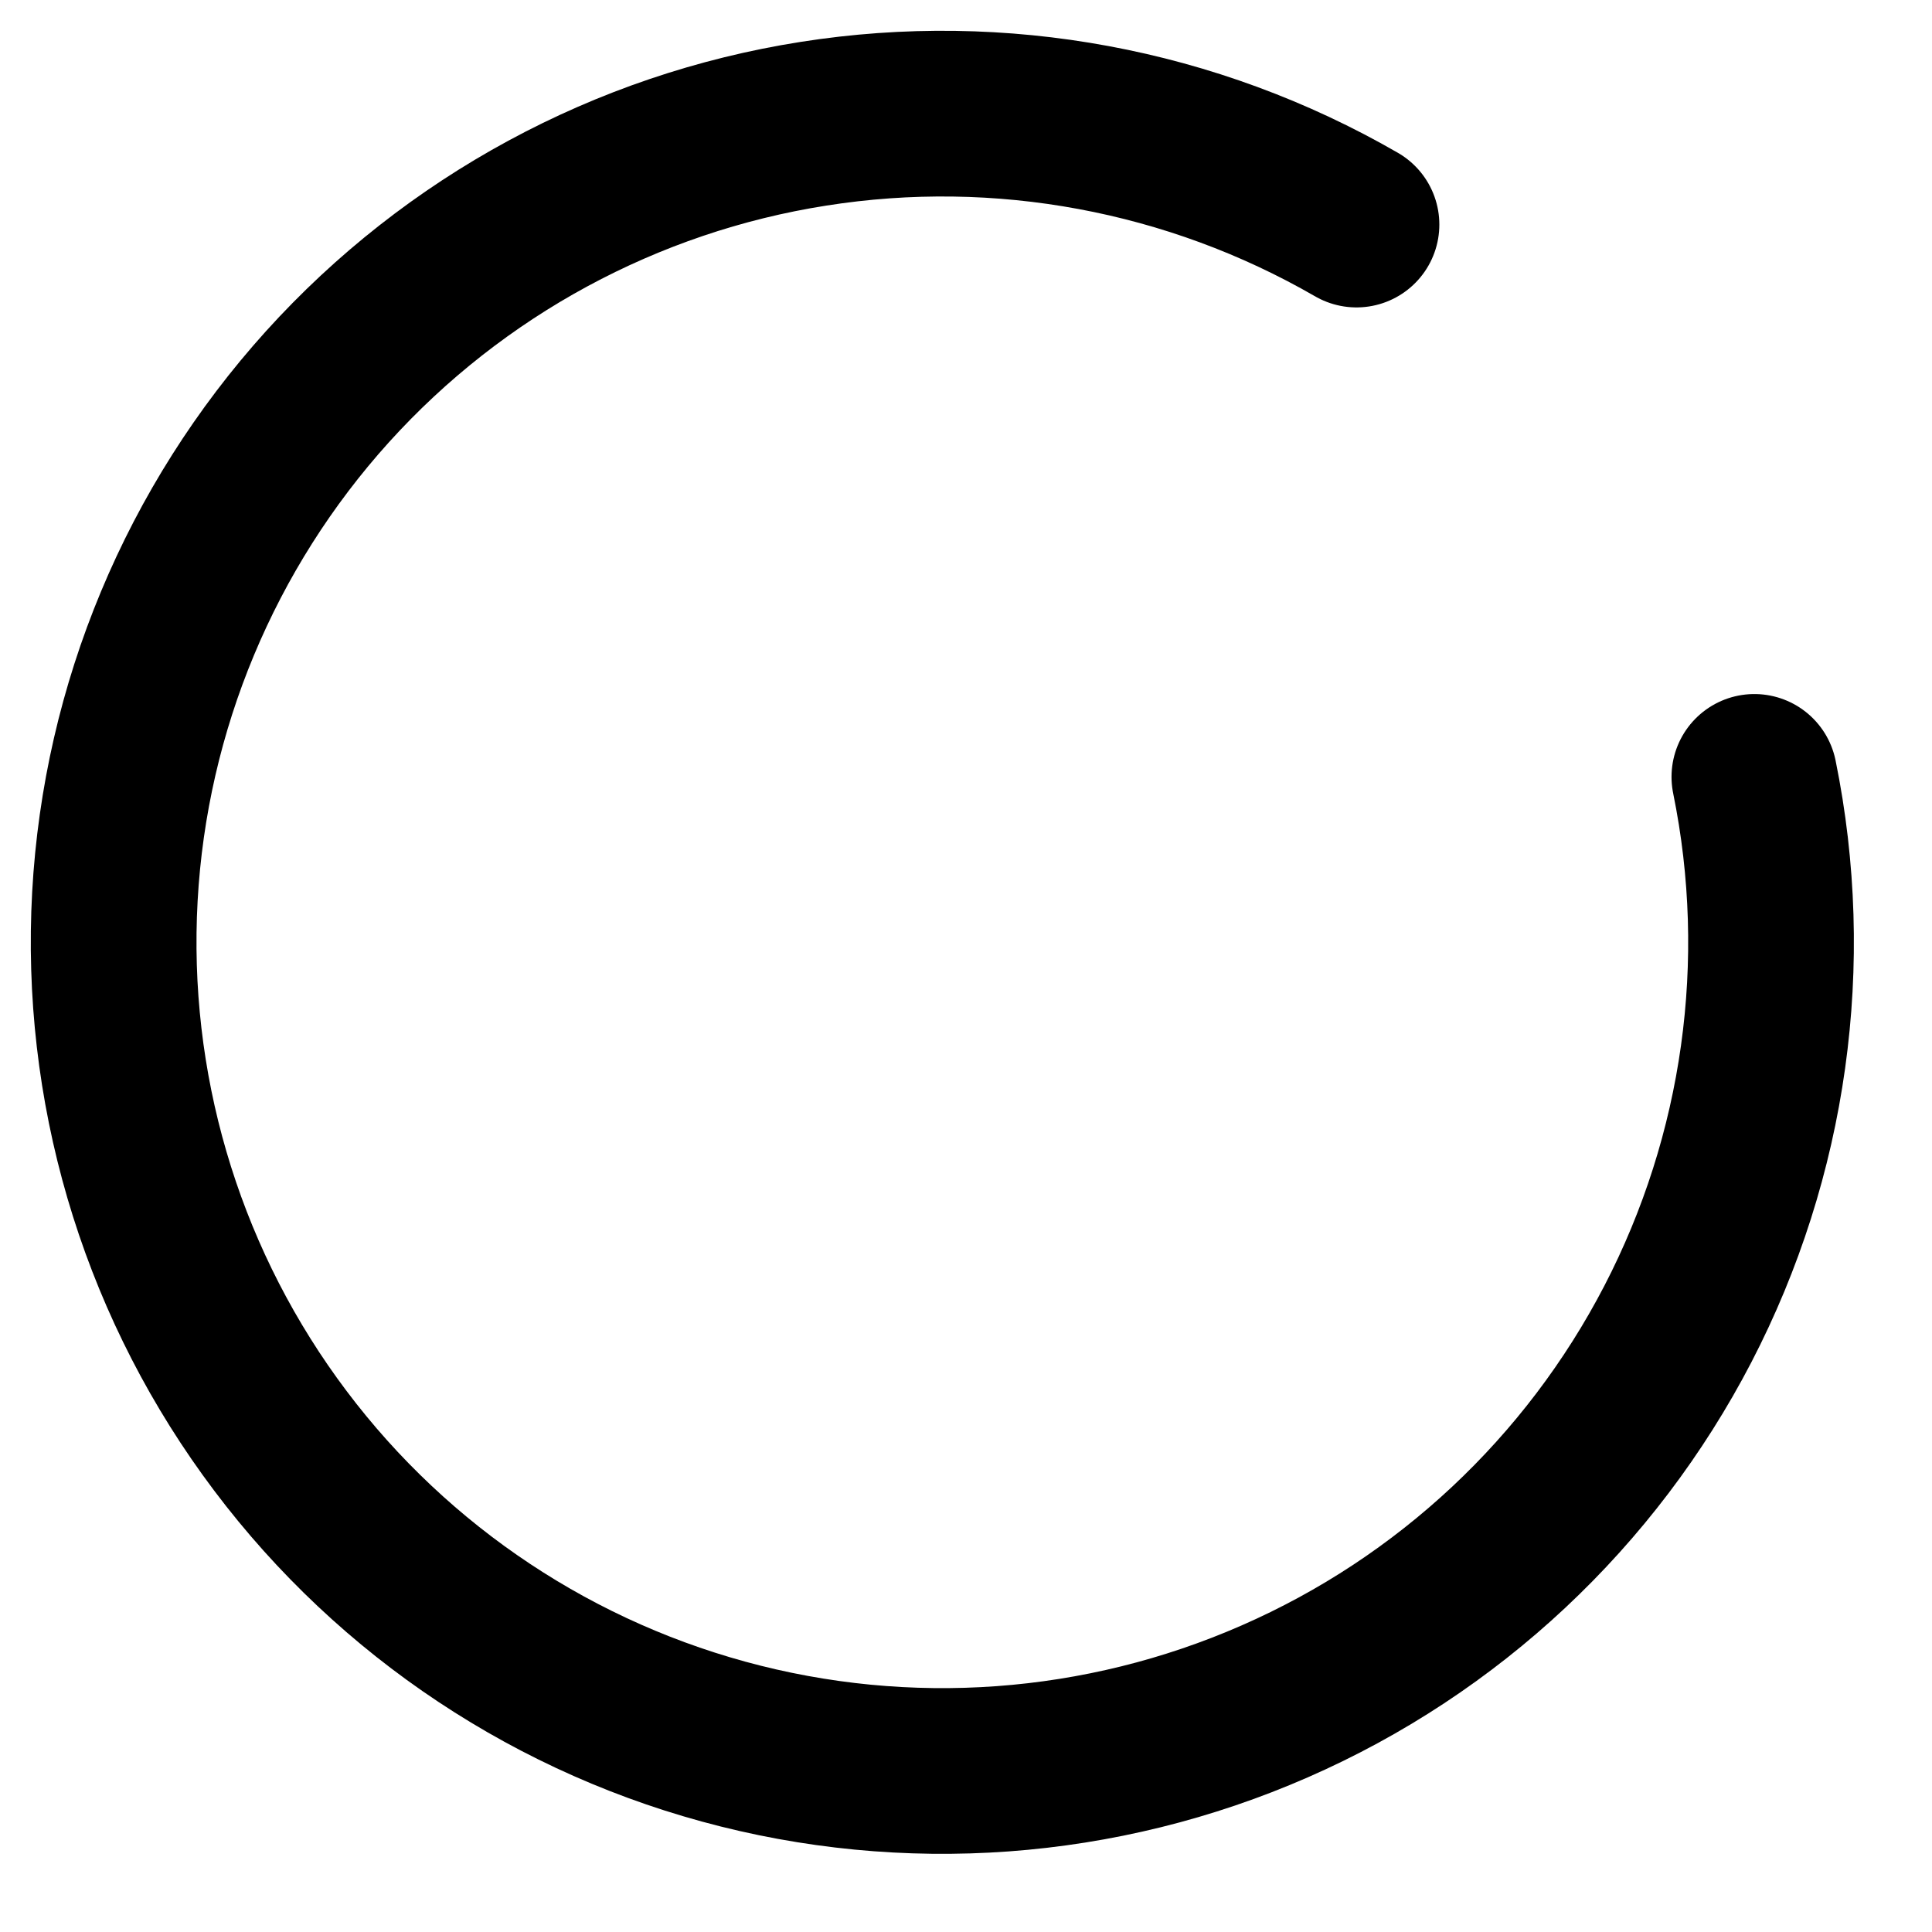 <?xml version="1.0" encoding="utf-8"?>
<svg xmlns="http://www.w3.org/2000/svg" fill="none" height="100%" overflow="visible" preserveAspectRatio="none" style="display: block;" viewBox="0 0 17 17" width="100%">
<path d="M15.437 6.836C15.77 8.47 15.532 10.169 14.764 11.65C13.996 13.13 12.744 14.303 11.216 14.971C9.688 15.64 7.977 15.765 6.368 15.325C4.759 14.885 3.35 13.907 2.375 12.553C1.4 11.2 0.919 9.554 1.011 7.888C1.103 6.223 1.764 4.64 2.882 3.402C4.001 2.165 5.509 1.348 7.157 1.089C8.804 0.829 10.491 1.142 11.936 1.976" id="Vector" stroke="black" stroke-linecap="round" stroke-width="1.458"/>
</svg>